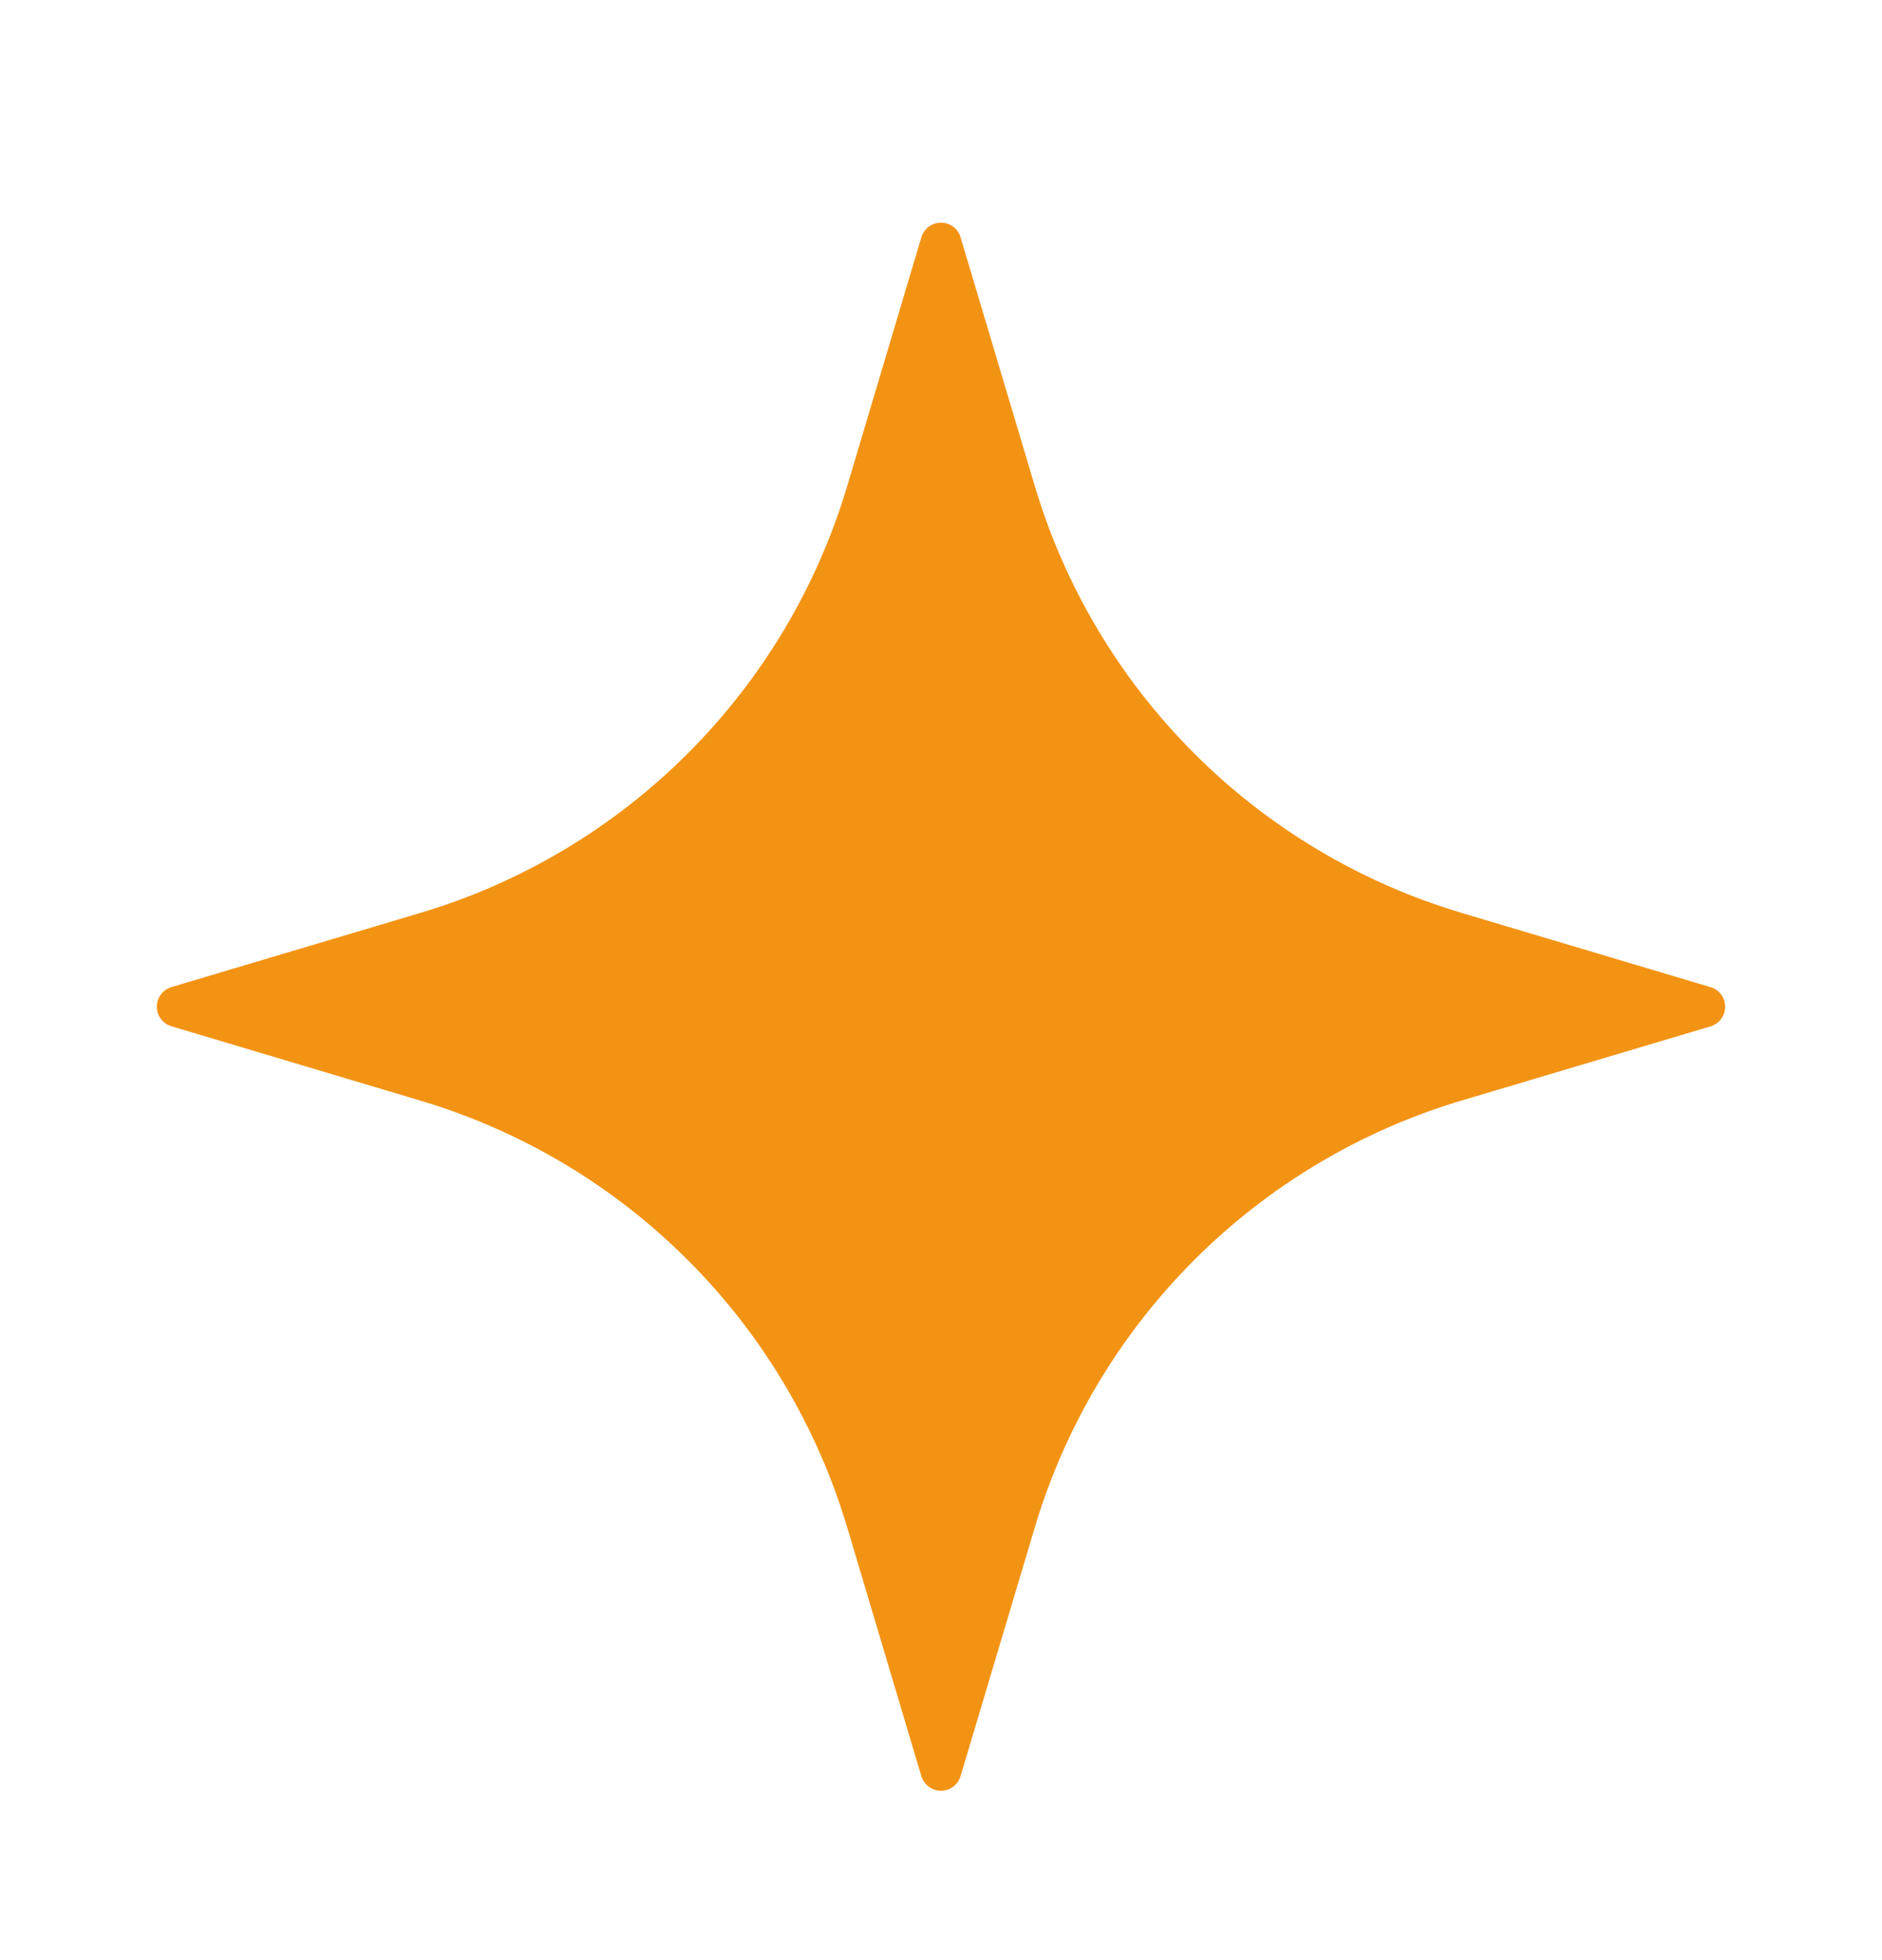 <?xml version="1.0" encoding="UTF-8"?> <svg xmlns="http://www.w3.org/2000/svg" width="24" height="25" viewBox="0 0 24 25" fill="none"><path fill-rule="evenodd" clip-rule="evenodd" d="M11.75 3.025C11.766 2.971 11.799 2.925 11.844 2.891C11.889 2.858 11.944 2.84 12 2.84C12.056 2.84 12.11 2.858 12.155 2.891C12.2 2.925 12.233 2.971 12.249 3.025L13.196 6.199C13.58 7.487 14.279 8.66 15.23 9.61C16.18 10.561 17.353 11.26 18.641 11.644L21.815 12.591C21.869 12.607 21.916 12.64 21.949 12.685C21.982 12.73 22 12.784 22 12.84C22 12.896 21.982 12.95 21.949 12.995C21.916 13.04 21.869 13.073 21.815 13.09L18.641 14.036C17.353 14.42 16.18 15.119 15.23 16.07C14.279 17.02 13.581 18.193 13.196 19.481L12.249 22.655C12.233 22.709 12.2 22.755 12.155 22.789C12.11 22.822 12.056 22.84 12 22.84C11.944 22.84 11.89 22.822 11.845 22.789C11.8 22.755 11.767 22.709 11.75 22.655L10.804 19.481C10.419 18.193 9.721 17.02 8.77 16.07C7.819 15.119 6.647 14.421 5.359 14.037L2.185 13.089C2.131 13.073 2.084 13.04 2.051 12.995C2.018 12.95 2 12.896 2 12.84C2 12.784 2.018 12.729 2.051 12.685C2.084 12.64 2.131 12.607 2.185 12.59L5.359 11.644C6.647 11.26 7.82 10.561 8.77 9.61C9.721 8.66 10.42 7.487 10.804 6.199L11.75 3.025Z" fill="#F39314"></path></svg> 